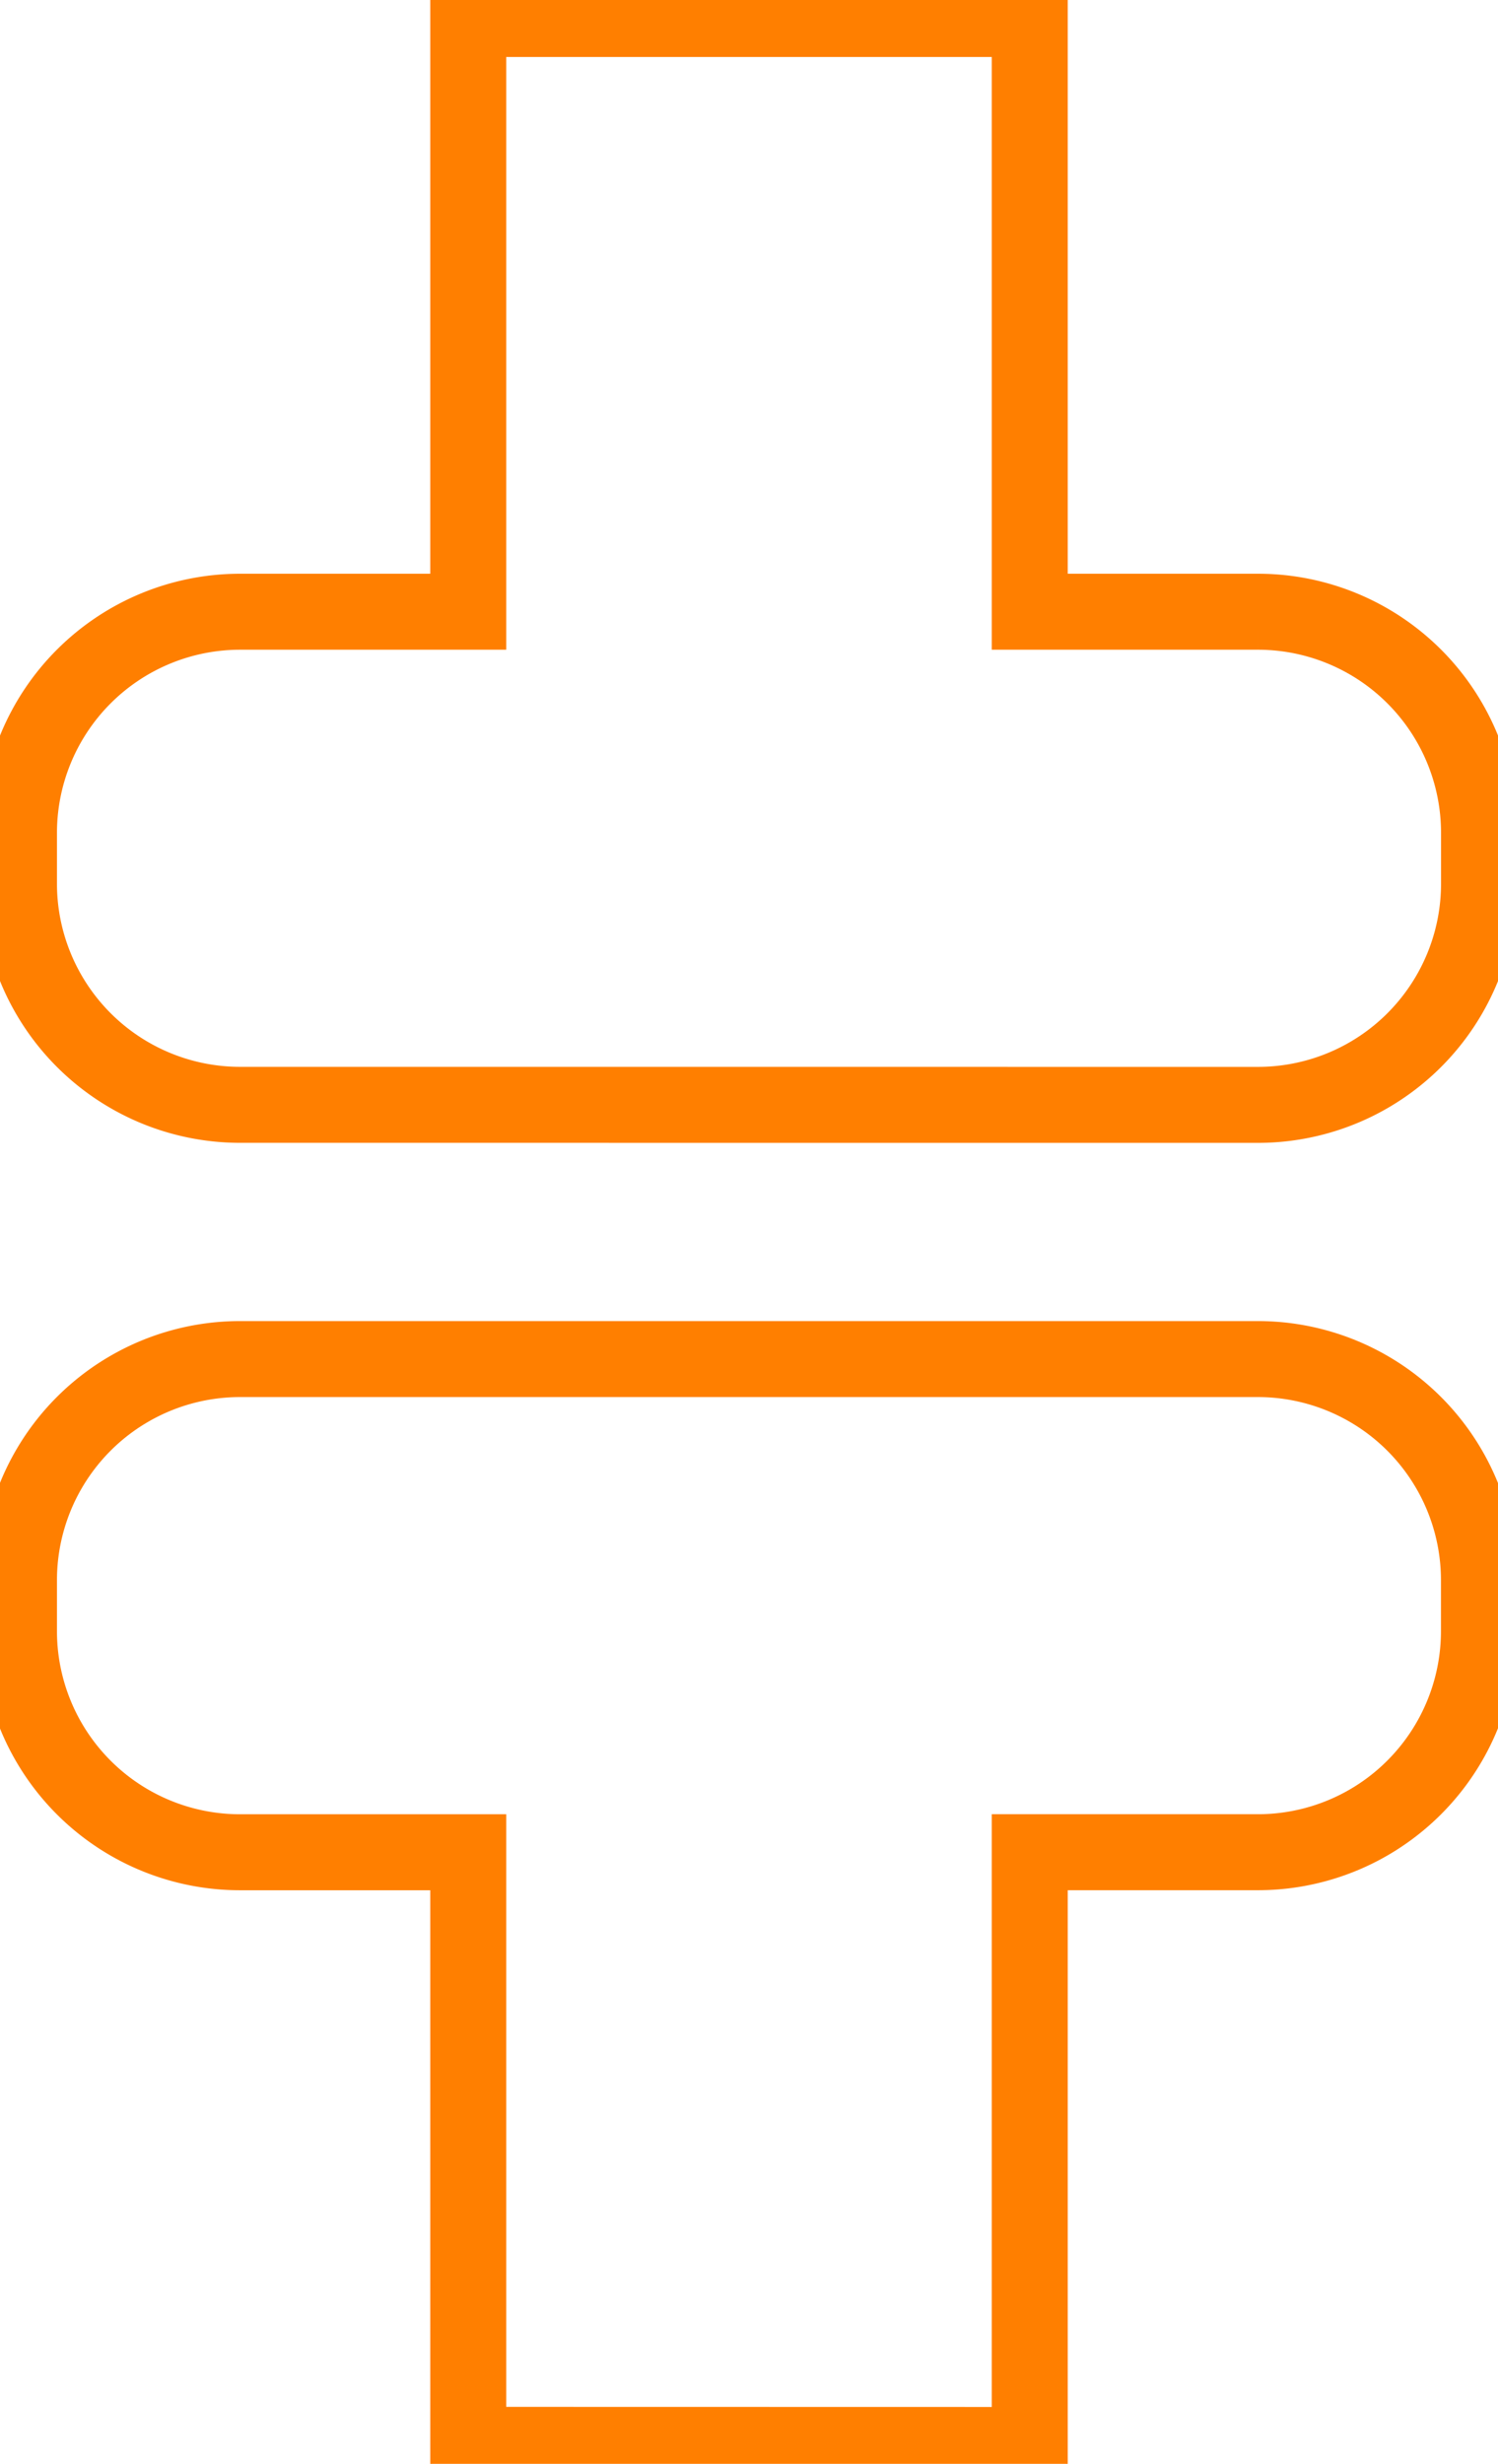 <svg xmlns="http://www.w3.org/2000/svg" viewBox="0 0 39.446 64.845" fill="none" stroke="#ff7f00" stroke-width="2">
  <path d="M6.322 29.078A5.823 5.823 0 01.5 23.257v-1.335A5.823 5.823 0 016.322 16.1h6.008V.5h14.786v15.6h6.008a5.821 5.821 0 015.822 5.823v1.335a5.821 5.821 0 01-5.822 5.821z" />
  <path d="M12.33 64.345V48.749H6.322A5.82 5.82 0 01.5 42.927v-1.334a5.821 5.821 0 015.822-5.824h26.8a5.822 5.822 0 015.822 5.824v1.334a5.821 5.821 0 01-5.822 5.821h-6.006v15.6z" />
</svg>